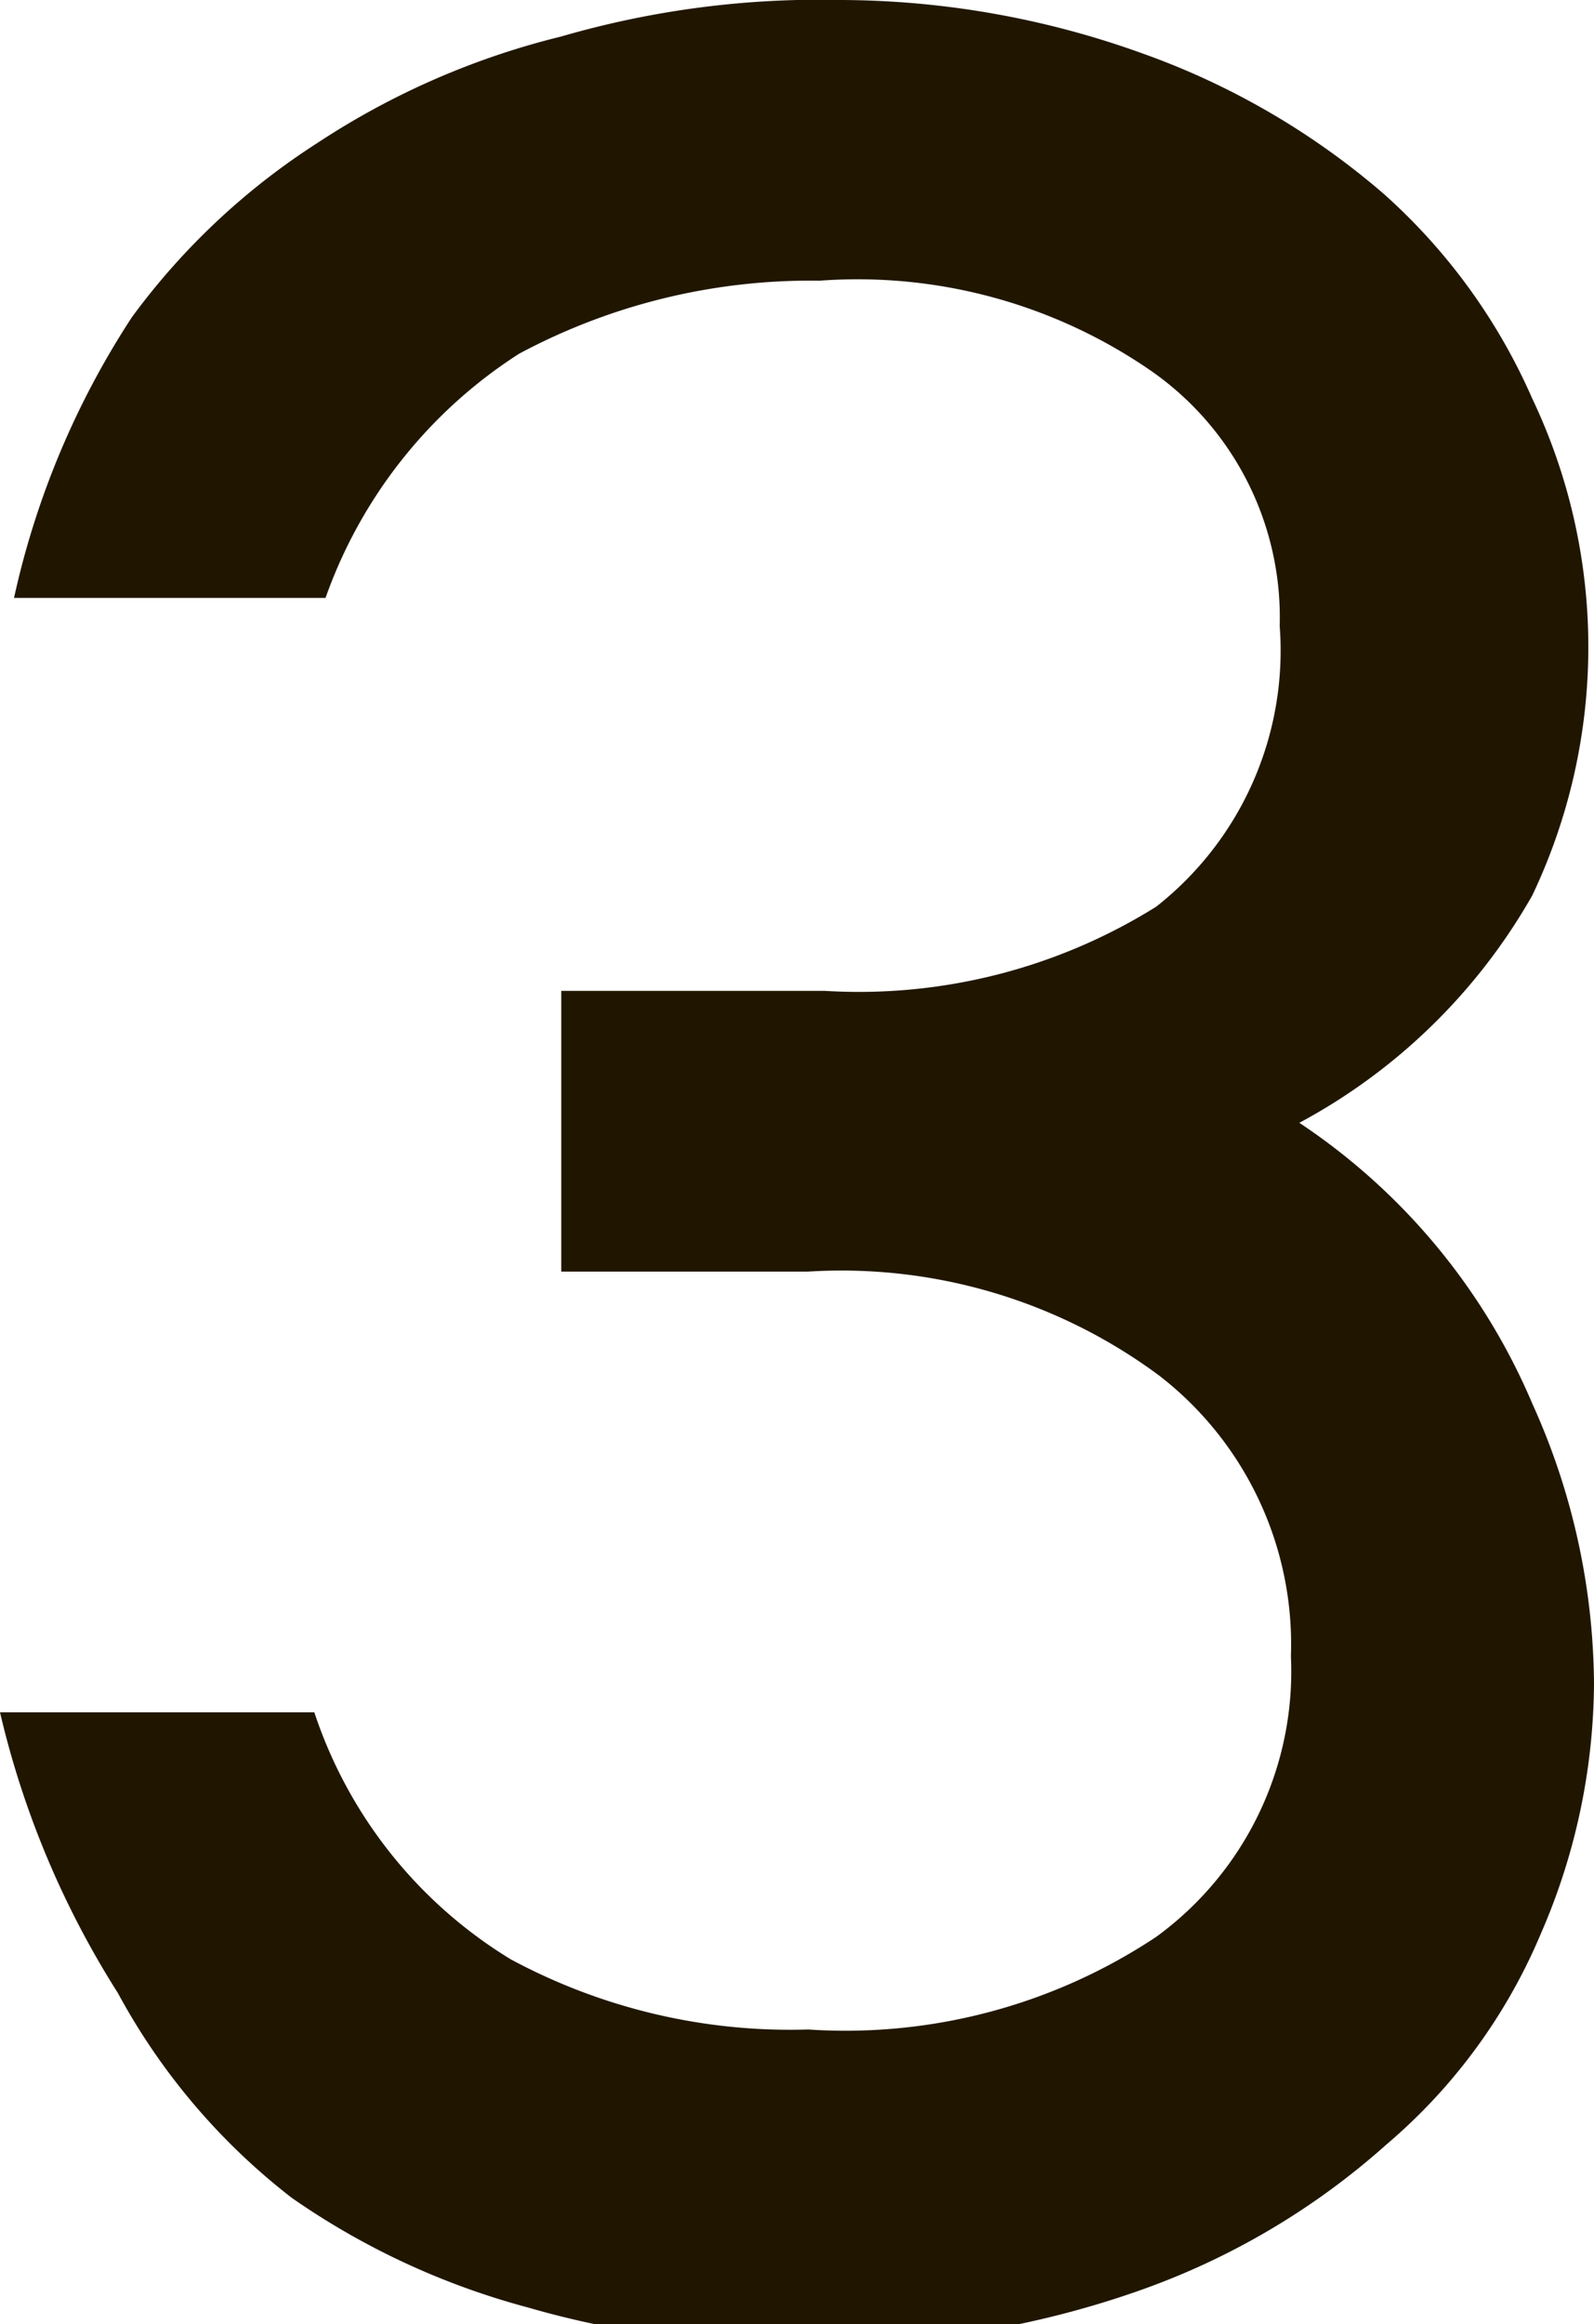 <?xml version="1.0" encoding="UTF-8"?> <svg xmlns="http://www.w3.org/2000/svg" viewBox="0 0 5.68 8.28"> <defs> <style>.cls-1{fill:#201600;}</style> </defs> <title>Ресурс 5</title> <g id="Слой_2" data-name="Слой 2"> <g id="Слой_1-2" data-name="Слой 1"> <path class="cls-1" d="M4.12,3.23a1.16,1.16,0,0,0,.44-1,1.07,1.07,0,0,0-.46-.91A1.84,1.84,0,0,0,2.92,1a2.2,2.2,0,0,0-1.07.26,1.71,1.71,0,0,0-.69.87H.05a3,3,0,0,1,.42-1A2.48,2.48,0,0,1,1.13.51,2.78,2.78,0,0,1,2,.13a3.3,3.3,0,0,1,1-.13A3.19,3.19,0,0,1,4.07.19a2.7,2.7,0,0,1,.86.5,2.11,2.11,0,0,1,.53.73,2.06,2.06,0,0,1,0,1.77A2.09,2.09,0,0,1,4.63,4,2.26,2.26,0,0,1,5.46,5a2.45,2.45,0,0,1,.22,1,2.26,2.26,0,0,1-.19.89,2,2,0,0,1-.55.75,2.63,2.63,0,0,1-.88.52,3.36,3.36,0,0,1-1.18.19,3.32,3.32,0,0,1-1-.13,2.68,2.68,0,0,1-.84-.39A2.31,2.31,0,0,1,.42,7.1a3.24,3.24,0,0,1-.42-1H1.12a1.63,1.63,0,0,0,.7.88,2.1,2.1,0,0,0,1.06.25A2,2,0,0,0,4.12,6.9a1.17,1.17,0,0,0,.48-1,1.21,1.21,0,0,0-.47-1,1.9,1.9,0,0,0-1.25-.37H2v-1h.94A2,2,0,0,0,4.12,3.23Z"></path> </g> </g> </svg> 